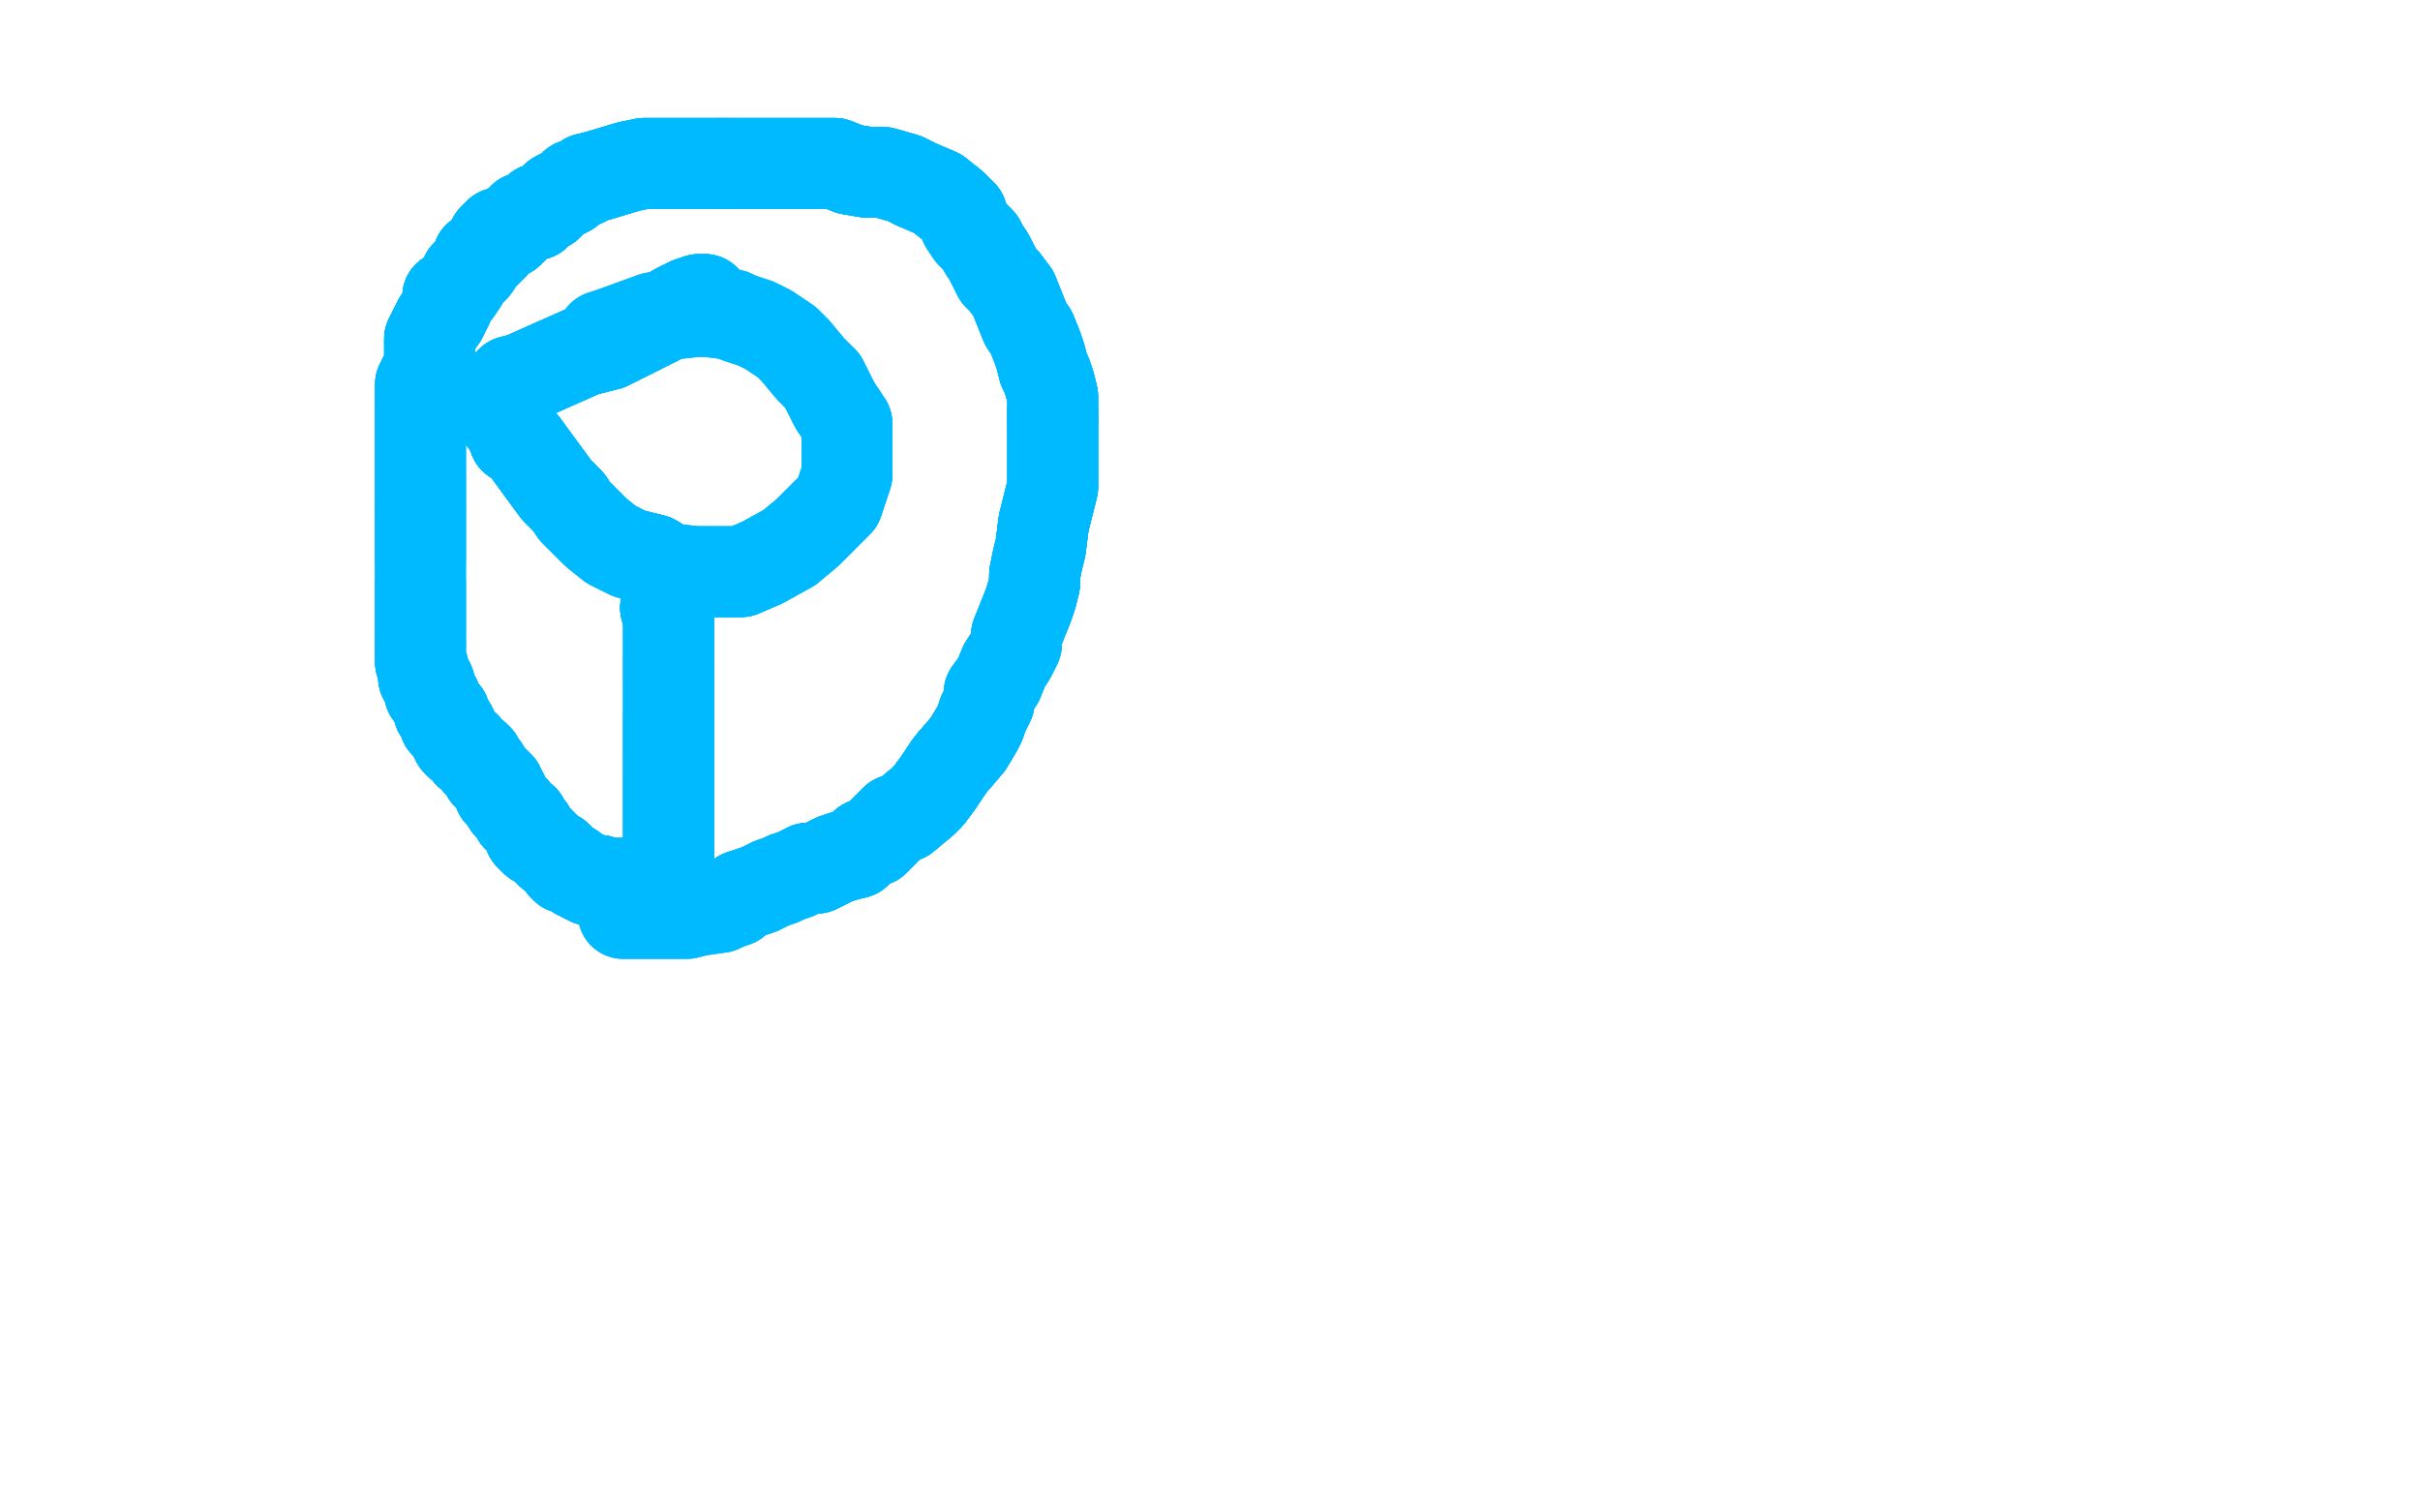 <?xml version="1.0" standalone="no"?>
<!DOCTYPE svg PUBLIC "-//W3C//DTD SVG 1.1//EN"
"http://www.w3.org/Graphics/SVG/1.1/DTD/svg11.dtd">

<svg width="800" height="500" version="1.1" xmlns="http://www.w3.org/2000/svg" xmlns:xlink="http://www.w3.org/1999/xlink" style="stroke-antialiasing: false"><desc>This SVG has been created on https://colorillo.com/</desc><rect x='0' y='0' width='800' height='500' style='fill: rgb(255,255,255); stroke-width:0' /><polyline points="233,99 231,99 228,100 224,102 217,106 209,110 201,114 193,116 184,120 175,124 173,125 169,126" style="fill: none; stroke: #00baff; stroke-width: 30; stroke-linejoin: round; stroke-linecap: round; stroke-antialiasing: false; stroke-antialias: 0; opacity: 1.0"/>
<polyline points="233,99 231,99 228,100 224,102 217,106 209,110 201,114 193,116 184,120 175,124 173,125 169,126 168,127 167,129 166,130 166,131 166,134 166,138 168,140 170,145 173,147" style="fill: none; stroke: #00baff; stroke-width: 30; stroke-linejoin: round; stroke-linecap: round; stroke-antialiasing: false; stroke-antialias: 0; opacity: 1.0"/>
<polyline points="233,99 231,99 228,100 224,102 217,106 209,110 201,114 193,116 184,120 175,124 173,125 169,126 168,127 167,129 166,130 166,131 166,134 166,138 168,140 170,145 173,147 184,162 188,166 190,169 194,173 197,176 202,180 208,183 216,185 221,188 230,189 235,189 245,189" style="fill: none; stroke: #00baff; stroke-width: 30; stroke-linejoin: round; stroke-linecap: round; stroke-antialiasing: false; stroke-antialias: 0; opacity: 1.0"/>
<polyline points="233,99 231,99 228,100 224,102 217,106 209,110 201,114 193,116 184,120 175,124 173,125 169,126 168,127 167,129 166,130 166,131 166,134 166,138 168,140 170,145 173,147 184,162 188,166 190,169 194,173 197,176 202,180 208,183 216,185 221,188 230,189 235,189 245,189 252,186 261,181 267,176 273,170 277,166 280,157 280,152 280,145 280,140 276,134 272,126" style="fill: none; stroke: #00baff; stroke-width: 30; stroke-linejoin: round; stroke-linecap: round; stroke-antialiasing: false; stroke-antialias: 0; opacity: 1.0"/>
<polyline points="168,127 167,129 166,130 166,131 166,134 166,138 168,140 170,145 173,147 184,162 188,166 190,169 194,173 197,176 202,180 208,183 216,185 221,188 230,189 235,189 245,189 252,186 261,181 267,176 273,170 277,166 280,157 280,152 280,145 280,140 276,134 272,126 268,122 263,116 260,113 254,109 250,107 244,105 242,104 234,103 230,103 221,104 216,105 205,109" style="fill: none; stroke: #00baff; stroke-width: 30; stroke-linejoin: round; stroke-linecap: round; stroke-antialiasing: false; stroke-antialias: 0; opacity: 1.0"/>
<polyline points="168,127 167,129 166,130 166,131 166,134 166,138 168,140 170,145 173,147 184,162 188,166 190,169 194,173 197,176 202,180 208,183 216,185 221,188 230,189 235,189 245,189 252,186 261,181 267,176 273,170 277,166 280,157 280,152 280,145 280,140 276,134 272,126 268,122 263,116 260,113 254,109 250,107 244,105 242,104 234,103 230,103 221,104 216,105 205,109 199,111" style="fill: none; stroke: #00baff; stroke-width: 30; stroke-linejoin: round; stroke-linecap: round; stroke-antialiasing: false; stroke-antialias: 0; opacity: 1.0"/>
<polyline points="220,201 221,201 221,202 221,202 221,205 221,207 221,208 221,211 221,214 221,215 221,219 221,222" style="fill: none; stroke: #00baff; stroke-width: 30; stroke-linejoin: round; stroke-linecap: round; stroke-antialiasing: false; stroke-antialias: 0; opacity: 1.0"/>
<polyline points="220,201 221,201 221,202 221,202 221,205 221,207 221,208 221,211 221,214 221,215 221,219 221,222 221,225 221,227 221,231 221,233 221,237 221,239 221,242 221,244 221,248 221,249 221,252" style="fill: none; stroke: #00baff; stroke-width: 30; stroke-linejoin: round; stroke-linecap: round; stroke-antialiasing: false; stroke-antialias: 0; opacity: 1.0"/>
<polyline points="220,201 221,201 221,202 221,202 221,205 221,207 221,208 221,211 221,214 221,215 221,219 221,222 221,225 221,227 221,231 221,233 221,237 221,239 221,242 221,244 221,248 221,249 221,252 221,254 221,255 221,257 221,258 221,261 221,263 221,265 221,268 221,271 221,272 221,275" style="fill: none; stroke: #00baff; stroke-width: 30; stroke-linejoin: round; stroke-linecap: round; stroke-antialiasing: false; stroke-antialias: 0; opacity: 1.0"/>
<polyline points="220,201 221,201 221,202 221,202 221,205 221,207 221,208 221,211 221,214 221,215 221,219 221,222 221,225 221,227 221,231 221,233 221,237 221,239 221,242 221,244 221,248 221,249 221,252 221,254 221,255 221,257 221,258 221,261 221,263 221,265 221,268 221,271 221,272 221,275 221,277 221,278 221,281 221,282 221,283 221,284 221,285 221,286 221,287 221,288" style="fill: none; stroke: #00baff; stroke-width: 30; stroke-linejoin: round; stroke-linecap: round; stroke-antialiasing: false; stroke-antialias: 0; opacity: 1.0"/>
<polyline points="220,201 221,201 221,202 221,202 221,205 221,207 221,208 221,211 221,214 221,215 221,219 221,222 221,225 221,227 221,231 221,233 221,237 221,239 221,242 221,244 221,248 221,249 221,252 221,254 221,255 221,257 221,258 221,261 221,263 221,265 221,268 221,271 221,272 221,275 221,277 221,278 221,281 221,282 221,283 221,284 221,285 221,286 221,287 221,288 221,289 221,290 220,290 219,291" style="fill: none; stroke: #00baff; stroke-width: 30; stroke-linejoin: round; stroke-linecap: round; stroke-antialiasing: false; stroke-antialias: 0; opacity: 1.0"/>
<polyline points="221,219 221,222 221,225 221,227 221,231 221,233 221,237 221,239 221,242 221,244 221,248 221,249 221,252 221,254 221,255 221,257 221,258 221,261 221,263 221,265 221,268 221,271 221,272 221,275 221,277 221,278 221,281 221,282 221,283 221,284 221,285 221,286 221,287 221,288 221,289 221,290 220,290 219,291 218,292 217,292 216,292 215,292 214,292 213,292 211,292" style="fill: none; stroke: #00baff; stroke-width: 30; stroke-linejoin: round; stroke-linecap: round; stroke-antialiasing: false; stroke-antialias: 0; opacity: 1.0"/>
<polyline points="221,237 221,239 221,242 221,244 221,248 221,249 221,252 221,254 221,255 221,257 221,258 221,261 221,263 221,265 221,268 221,271 221,272 221,275 221,277 221,278 221,281 221,282 221,283 221,284 221,285 221,286 221,287 221,288 221,289 221,290 220,290 219,291 218,292 217,292 216,292 215,292 214,292 213,292 211,292 210,292 208,292 207,292 206,292 205,292 203,292 201,292 200,292" style="fill: none; stroke: #00baff; stroke-width: 30; stroke-linejoin: round; stroke-linecap: round; stroke-antialiasing: false; stroke-antialias: 0; opacity: 1.0"/>
<polyline points="221,255 221,257 221,258 221,261 221,263 221,265 221,268 221,271 221,272 221,275 221,277 221,278 221,281 221,282 221,283 221,284 221,285 221,286 221,287 221,288 221,289 221,290 220,290 219,291 218,292 217,292 216,292 215,292 214,292 213,292 211,292 210,292 208,292 207,292 206,292 205,292 203,292 201,292 200,292 199,292 198,292 198,291 197,291 196,291 195,291 193,290" style="fill: none; stroke: #00baff; stroke-width: 30; stroke-linejoin: round; stroke-linecap: round; stroke-antialiasing: false; stroke-antialias: 0; opacity: 1.0"/>
<polyline points="221,283 221,284 221,285 221,286 221,287 221,288 221,289 221,290 220,290 219,291 218,292 217,292 216,292 215,292 214,292 213,292 211,292 210,292 208,292 207,292 206,292 205,292 203,292 201,292 200,292 199,292 198,292 198,291 197,291 196,291 195,291 193,290 192,289 191,289 190,288 189,287 187,287 186,286 185,284 184,283 182,282 180,280 179,279" style="fill: none; stroke: #00baff; stroke-width: 30; stroke-linejoin: round; stroke-linecap: round; stroke-antialiasing: false; stroke-antialias: 0; opacity: 1.0"/>
<polyline points="220,290 219,291 218,292 217,292 216,292 215,292 214,292 213,292 211,292 210,292 208,292 207,292 206,292 205,292 203,292 201,292 200,292 199,292 198,292 198,291 197,291 196,291 195,291 193,290 192,289 191,289 190,288 189,287 187,287 186,286 185,284 184,283 182,282 180,280 179,279 178,278 177,278 175,276 175,274 174,273 173,271 171,270 170,268 169,267 168,266 167,264" style="fill: none; stroke: #00baff; stroke-width: 30; stroke-linejoin: round; stroke-linecap: round; stroke-antialiasing: false; stroke-antialias: 0; opacity: 1.0"/>
<polyline points="203,292 201,292 200,292 199,292 198,292 198,291 197,291 196,291 195,291 193,290 192,289 191,289 190,288 189,287 187,287 186,286 185,284 184,283 182,282 180,280 179,279 178,278 177,278 175,276 175,274 174,273 173,271 171,270 170,268 169,267 168,266 167,264 166,262 165,262 165,260 163,258 162,257 161,256 160,254 158,252 158,251 157,250 155,249" style="fill: none; stroke: #00baff; stroke-width: 30; stroke-linejoin: round; stroke-linecap: round; stroke-antialiasing: false; stroke-antialias: 0; opacity: 1.0"/>
<polyline points="198,292 198,291 197,291 196,291 195,291 193,290 192,289 191,289 190,288 189,287 187,287 186,286 185,284 184,283 182,282 180,280 179,279 178,278 177,278 175,276 175,274 174,273 173,271 171,270 170,268 169,267 168,266 167,264 166,262 165,262 165,260 163,258 162,257 161,256 160,254 158,252 158,251 157,250 155,249 154,247 152,246 151,245 150,243 150,242 149,240 148,240 147,239 147,238" style="fill: none; stroke: #00baff; stroke-width: 30; stroke-linejoin: round; stroke-linecap: round; stroke-antialiasing: false; stroke-antialias: 0; opacity: 1.0"/>
<polyline points="179,279 178,278 177,278 175,276 175,274 174,273 173,271 171,270 170,268 169,267 168,266 167,264 166,262 165,262 165,260 163,258 162,257 161,256 160,254 158,252 158,251 157,250 155,249 154,247 152,246 151,245 150,243 150,242 149,240 148,240 147,239 147,238 147,236 146,235 145,235 145,234 144,231 143,230 143,229 142,229 142,227 142,226" style="fill: none; stroke: #00baff; stroke-width: 30; stroke-linejoin: round; stroke-linecap: round; stroke-antialiasing: false; stroke-antialias: 0; opacity: 1.0"/>
<polyline points="175,274 174,273 173,271 171,270 170,268 169,267 168,266 167,264 166,262 165,262 165,260 163,258 162,257 161,256 160,254 158,252 158,251 157,250 155,249 154,247 152,246 151,245 150,243 150,242 149,240 148,240 147,239 147,238 147,236 146,235 145,235 145,234 144,231 143,230 143,229 142,229 142,227 142,226 141,226 141,225 140,224 140,223 140,222 140,221 139,219 139,217 139,215 139,213" style="fill: none; stroke: #00baff; stroke-width: 30; stroke-linejoin: round; stroke-linecap: round; stroke-antialiasing: false; stroke-antialias: 0; opacity: 1.0"/>
<polyline points="158,251 157,250 155,249 154,247 152,246 151,245 150,243 150,242 149,240 148,240 147,239 147,238 147,236 146,235 145,235 145,234 144,231 143,230 143,229 142,229 142,227 142,226 141,226 141,225 140,224 140,223 140,222 140,221 139,219 139,217 139,215 139,213 139,212 139,210 139,209 139,207 139,204 139,201 139,200 139,198 139,195 139,193" style="fill: none; stroke: #00baff; stroke-width: 30; stroke-linejoin: round; stroke-linecap: round; stroke-antialiasing: false; stroke-antialias: 0; opacity: 1.0"/>
<polyline points="150,243 150,242 149,240 148,240 147,239 147,238 147,236 146,235 145,235 145,234 144,231 143,230 143,229 142,229 142,227 142,226 141,226 141,225 140,224 140,223 140,222 140,221 139,219 139,217 139,215 139,213 139,212 139,210 139,209 139,207 139,204 139,201 139,200 139,198 139,195 139,193 139,191 139,186 139,185 139,182 139,179 139,177 139,176 139,173 139,172 139,170 139,168" style="fill: none; stroke: #00baff; stroke-width: 30; stroke-linejoin: round; stroke-linecap: round; stroke-antialiasing: false; stroke-antialias: 0; opacity: 1.0"/>
<polyline points="141,226 141,225 140,224 140,223 140,222 140,221 139,219 139,217 139,215 139,213 139,212 139,210 139,209 139,207 139,204 139,201 139,200 139,198 139,195 139,193 139,191 139,186 139,185 139,182 139,179 139,177 139,176 139,173 139,172 139,170 139,168 139,166 139,160 139,158 139,152 139,149 139,146 139,144 139,141 139,139 139,137 139,134" style="fill: none; stroke: #00baff; stroke-width: 30; stroke-linejoin: round; stroke-linecap: round; stroke-antialiasing: false; stroke-antialias: 0; opacity: 1.0"/>
<polyline points="139,215 139,213 139,212 139,210 139,209 139,207 139,204 139,201 139,200 139,198 139,195 139,193 139,191 139,186 139,185 139,182 139,179 139,177 139,176 139,173 139,172 139,170 139,168 139,166 139,160 139,158 139,152 139,149 139,146 139,144 139,141 139,139 139,137 139,134 139,133 139,129 139,127 140,125 141,123 142,120 142,119 142,116 142,114 142,112 143,110 144,108" style="fill: none; stroke: #00baff; stroke-width: 30; stroke-linejoin: round; stroke-linecap: round; stroke-antialiasing: false; stroke-antialias: 0; opacity: 1.0"/>
<polyline points="139,185 139,182 139,179 139,177 139,176 139,173 139,172 139,170 139,168 139,166 139,160 139,158 139,152 139,149 139,146 139,144 139,141 139,139 139,137 139,134 139,133 139,129 139,127 140,125 141,123 142,120 142,119 142,116 142,114 142,112 143,110 144,108 145,106 146,105 147,103 148,101 148,98 149,98 151,96 151,96 153,93 154,91 156,89" style="fill: none; stroke: #00baff; stroke-width: 30; stroke-linejoin: round; stroke-linecap: round; stroke-antialiasing: false; stroke-antialias: 0; opacity: 1.0"/>
<polyline points="139,168 139,166 139,160 139,158 139,152 139,149 139,146 139,144 139,141 139,139 139,137 139,134 139,133 139,129 139,127 140,125 141,123 142,120 142,119 142,116 142,114 142,112 143,110 144,108 145,106 146,105 147,103 148,101 148,98 149,98 151,96 151,96 153,93 154,91 156,89 157,88 158,85 160,84 161,83 163,81 163,79 165,77 168,77 170,75 171,74 173,72" style="fill: none; stroke: #00baff; stroke-width: 30; stroke-linejoin: round; stroke-linecap: round; stroke-antialiasing: false; stroke-antialias: 0; opacity: 1.0"/>
<polyline points="139,133 139,129 139,127 140,125 141,123 142,120 142,119 142,116 142,114 142,112 143,110 144,108 145,106 146,105 147,103 148,101 148,98 149,98 151,96 151,96 153,93 154,91 156,89 157,88 158,85 160,84 161,83 163,81 163,79 165,77 168,77 170,75 171,74 173,72 177,71 178,69 181,68 182,67 184,65 186,64 188,63 190,61 193,60 194,59" style="fill: none; stroke: #00baff; stroke-width: 30; stroke-linejoin: round; stroke-linecap: round; stroke-antialiasing: false; stroke-antialias: 0; opacity: 1.0"/>
<polyline points="142,114 142,112 143,110 144,108 145,106 146,105 147,103 148,101 148,98 149,98 151,96 151,96 153,93 154,91 156,89 157,88 158,85 160,84 161,83 163,81 163,79 165,77 168,77 170,75 171,74 173,72 177,71 178,69 181,68 182,67 184,65 186,64 188,63 190,61 193,60 194,59 198,58 208,55 213,54 217,54 222,54 225,54 230,54 233,54 238,54 242,54" style="fill: none; stroke: #00baff; stroke-width: 30; stroke-linejoin: round; stroke-linecap: round; stroke-antialiasing: false; stroke-antialias: 0; opacity: 1.0"/>
<polyline points="156,89 157,88 158,85 160,84 161,83 163,81 163,79 165,77 168,77 170,75 171,74 173,72 177,71 178,69 181,68 182,67 184,65 186,64 188,63 190,61 193,60 194,59 198,58 208,55 213,54 217,54 222,54 225,54 230,54 233,54 238,54 242,54 248,54 252,54 257,54 264,54 269,54 276,54 281,56 287,57 292,57 299,59 303,61" style="fill: none; stroke: #00baff; stroke-width: 30; stroke-linejoin: round; stroke-linecap: round; stroke-antialiasing: false; stroke-antialias: 0; opacity: 1.0"/>
<polyline points="171,74 173,72 177,71 178,69 181,68 182,67 184,65 186,64 188,63 190,61 193,60 194,59 198,58 208,55 213,54 217,54 222,54 225,54 230,54 233,54 238,54 242,54 248,54 252,54 257,54 264,54 269,54 276,54 281,56 287,57 292,57 299,59 303,61 310,64 315,68 316,69 318,71 319,74 321,77 324,80 325,82 327,85 330,91 332,93 335,97" style="fill: none; stroke: #00baff; stroke-width: 30; stroke-linejoin: round; stroke-linecap: round; stroke-antialiasing: false; stroke-antialias: 0; opacity: 1.0"/>
<polyline points="198,58 208,55 213,54 217,54 222,54 225,54 230,54 233,54 238,54 242,54 248,54 252,54 257,54 264,54 269,54 276,54 281,56 287,57 292,57 299,59 303,61 310,64 315,68 316,69 318,71 319,74 321,77 324,80 325,82 327,85 330,91 332,93 335,97 337,102 339,107 341,110 343,115 344,118 345,122 346,124 347,127 348,131 348,136 348,139" style="fill: none; stroke: #00baff; stroke-width: 30; stroke-linejoin: round; stroke-linecap: round; stroke-antialiasing: false; stroke-antialias: 0; opacity: 1.0"/>
<polyline points="238,54 242,54 248,54 252,54 257,54 264,54 269,54 276,54 281,56 287,57 292,57 299,59 303,61 310,64 315,68 316,69 318,71 319,74 321,77 324,80 325,82 327,85 330,91 332,93 335,97 337,102 339,107 341,110 343,115 344,118 345,122 346,124 347,127 348,131 348,136 348,139 348,144 348,147 348,151 348,157 348,161 345,173 344,181 343,185 342,190 342,193" style="fill: none; stroke: #00baff; stroke-width: 30; stroke-linejoin: round; stroke-linecap: round; stroke-antialiasing: false; stroke-antialias: 0; opacity: 1.0"/>
<polyline points="303,61 310,64 315,68 316,69 318,71 319,74 321,77 324,80 325,82 327,85 330,91 332,93 335,97 337,102 339,107 341,110 343,115 344,118 345,122 346,124 347,127 348,131 348,136 348,139 348,144 348,147 348,151 348,157 348,161 345,173 344,181 343,185 342,190 342,193 341,197 340,200 336,210 336,213 334,217 332,220 330,225 327,229 327,232 325,236" style="fill: none; stroke: #00baff; stroke-width: 30; stroke-linejoin: round; stroke-linecap: round; stroke-antialiasing: false; stroke-antialias: 0; opacity: 1.0"/>
<polyline points="318,71 319,74 321,77 324,80 325,82 327,85 330,91 332,93 335,97 337,102 339,107 341,110 343,115 344,118 345,122 346,124 347,127 348,131 348,136 348,139 348,144 348,147 348,151 348,157 348,161 345,173 344,181 343,185 342,190 342,193 341,197 340,200 336,210 336,213 334,217 332,220 330,225 327,229 327,232 325,236 324,239 323,241 320,246 314,253 312,256 310,259 307,263 305,265" style="fill: none; stroke: #00baff; stroke-width: 30; stroke-linejoin: round; stroke-linecap: round; stroke-antialiasing: false; stroke-antialias: 0; opacity: 1.0"/>
<polyline points="348,136 348,139 348,144 348,147 348,151 348,157 348,161 345,173 344,181 343,185 342,190 342,193 341,197 340,200 336,210 336,213 334,217 332,220 330,225 327,229 327,232 325,236 324,239 323,241 320,246 314,253 312,256 310,259 307,263 305,265 299,270 296,271 292,275 289,278 286,279 283,282 279,283 276,284 274,285 270,287 267,287" style="fill: none; stroke: #00baff; stroke-width: 30; stroke-linejoin: round; stroke-linecap: round; stroke-antialiasing: false; stroke-antialias: 0; opacity: 1.0"/>
<polyline points="348,136 348,139 348,144 348,147 348,151 348,157 348,161 345,173 344,181 343,185 342,190 342,193 341,197 340,200 336,210 336,213 334,217 332,220 330,225 327,229 327,232 325,236 324,239 323,241 320,246 314,253 312,256 310,259 307,263 305,265 299,270 296,271 292,275 289,278 286,279 283,282 279,283 276,284 274,285 270,287 267,287 263,289 260,290 258,291 255,292 251,294 245,296 243,298 240,299 238,300" style="fill: none; stroke: #00baff; stroke-width: 30; stroke-linejoin: round; stroke-linecap: round; stroke-antialiasing: false; stroke-antialias: 0; opacity: 1.0"/>
<polyline points="327,232 325,236 324,239 323,241 320,246 314,253 312,256 310,259 307,263 305,265 299,270 296,271 292,275 289,278 286,279 283,282 279,283 276,284 274,285 270,287 267,287 263,289 260,290 258,291 255,292 251,294 245,296 243,298 240,299 238,300 231,301 227,302 225,302 222,302 219,302 215,302 212,302 210,302 208,302 206,302" style="fill: none; stroke: #00baff; stroke-width: 30; stroke-linejoin: round; stroke-linecap: round; stroke-antialiasing: false; stroke-antialias: 0; opacity: 1.0"/>
<polyline points="327,232 325,236 324,239 323,241 320,246 314,253 312,256 310,259 307,263 305,265 299,270 296,271 292,275 289,278 286,279 283,282 279,283 276,284 274,285 270,287 267,287 263,289 260,290 258,291 255,292 251,294 245,296 243,298 240,299 238,300 231,301 227,302 225,302 222,302 219,302 215,302 212,302 210,302 208,302 206,302" style="fill: none; stroke: #00baff; stroke-width: 30; stroke-linejoin: round; stroke-linecap: round; stroke-antialiasing: false; stroke-antialias: 0; opacity: 1.0"/>
</svg>
